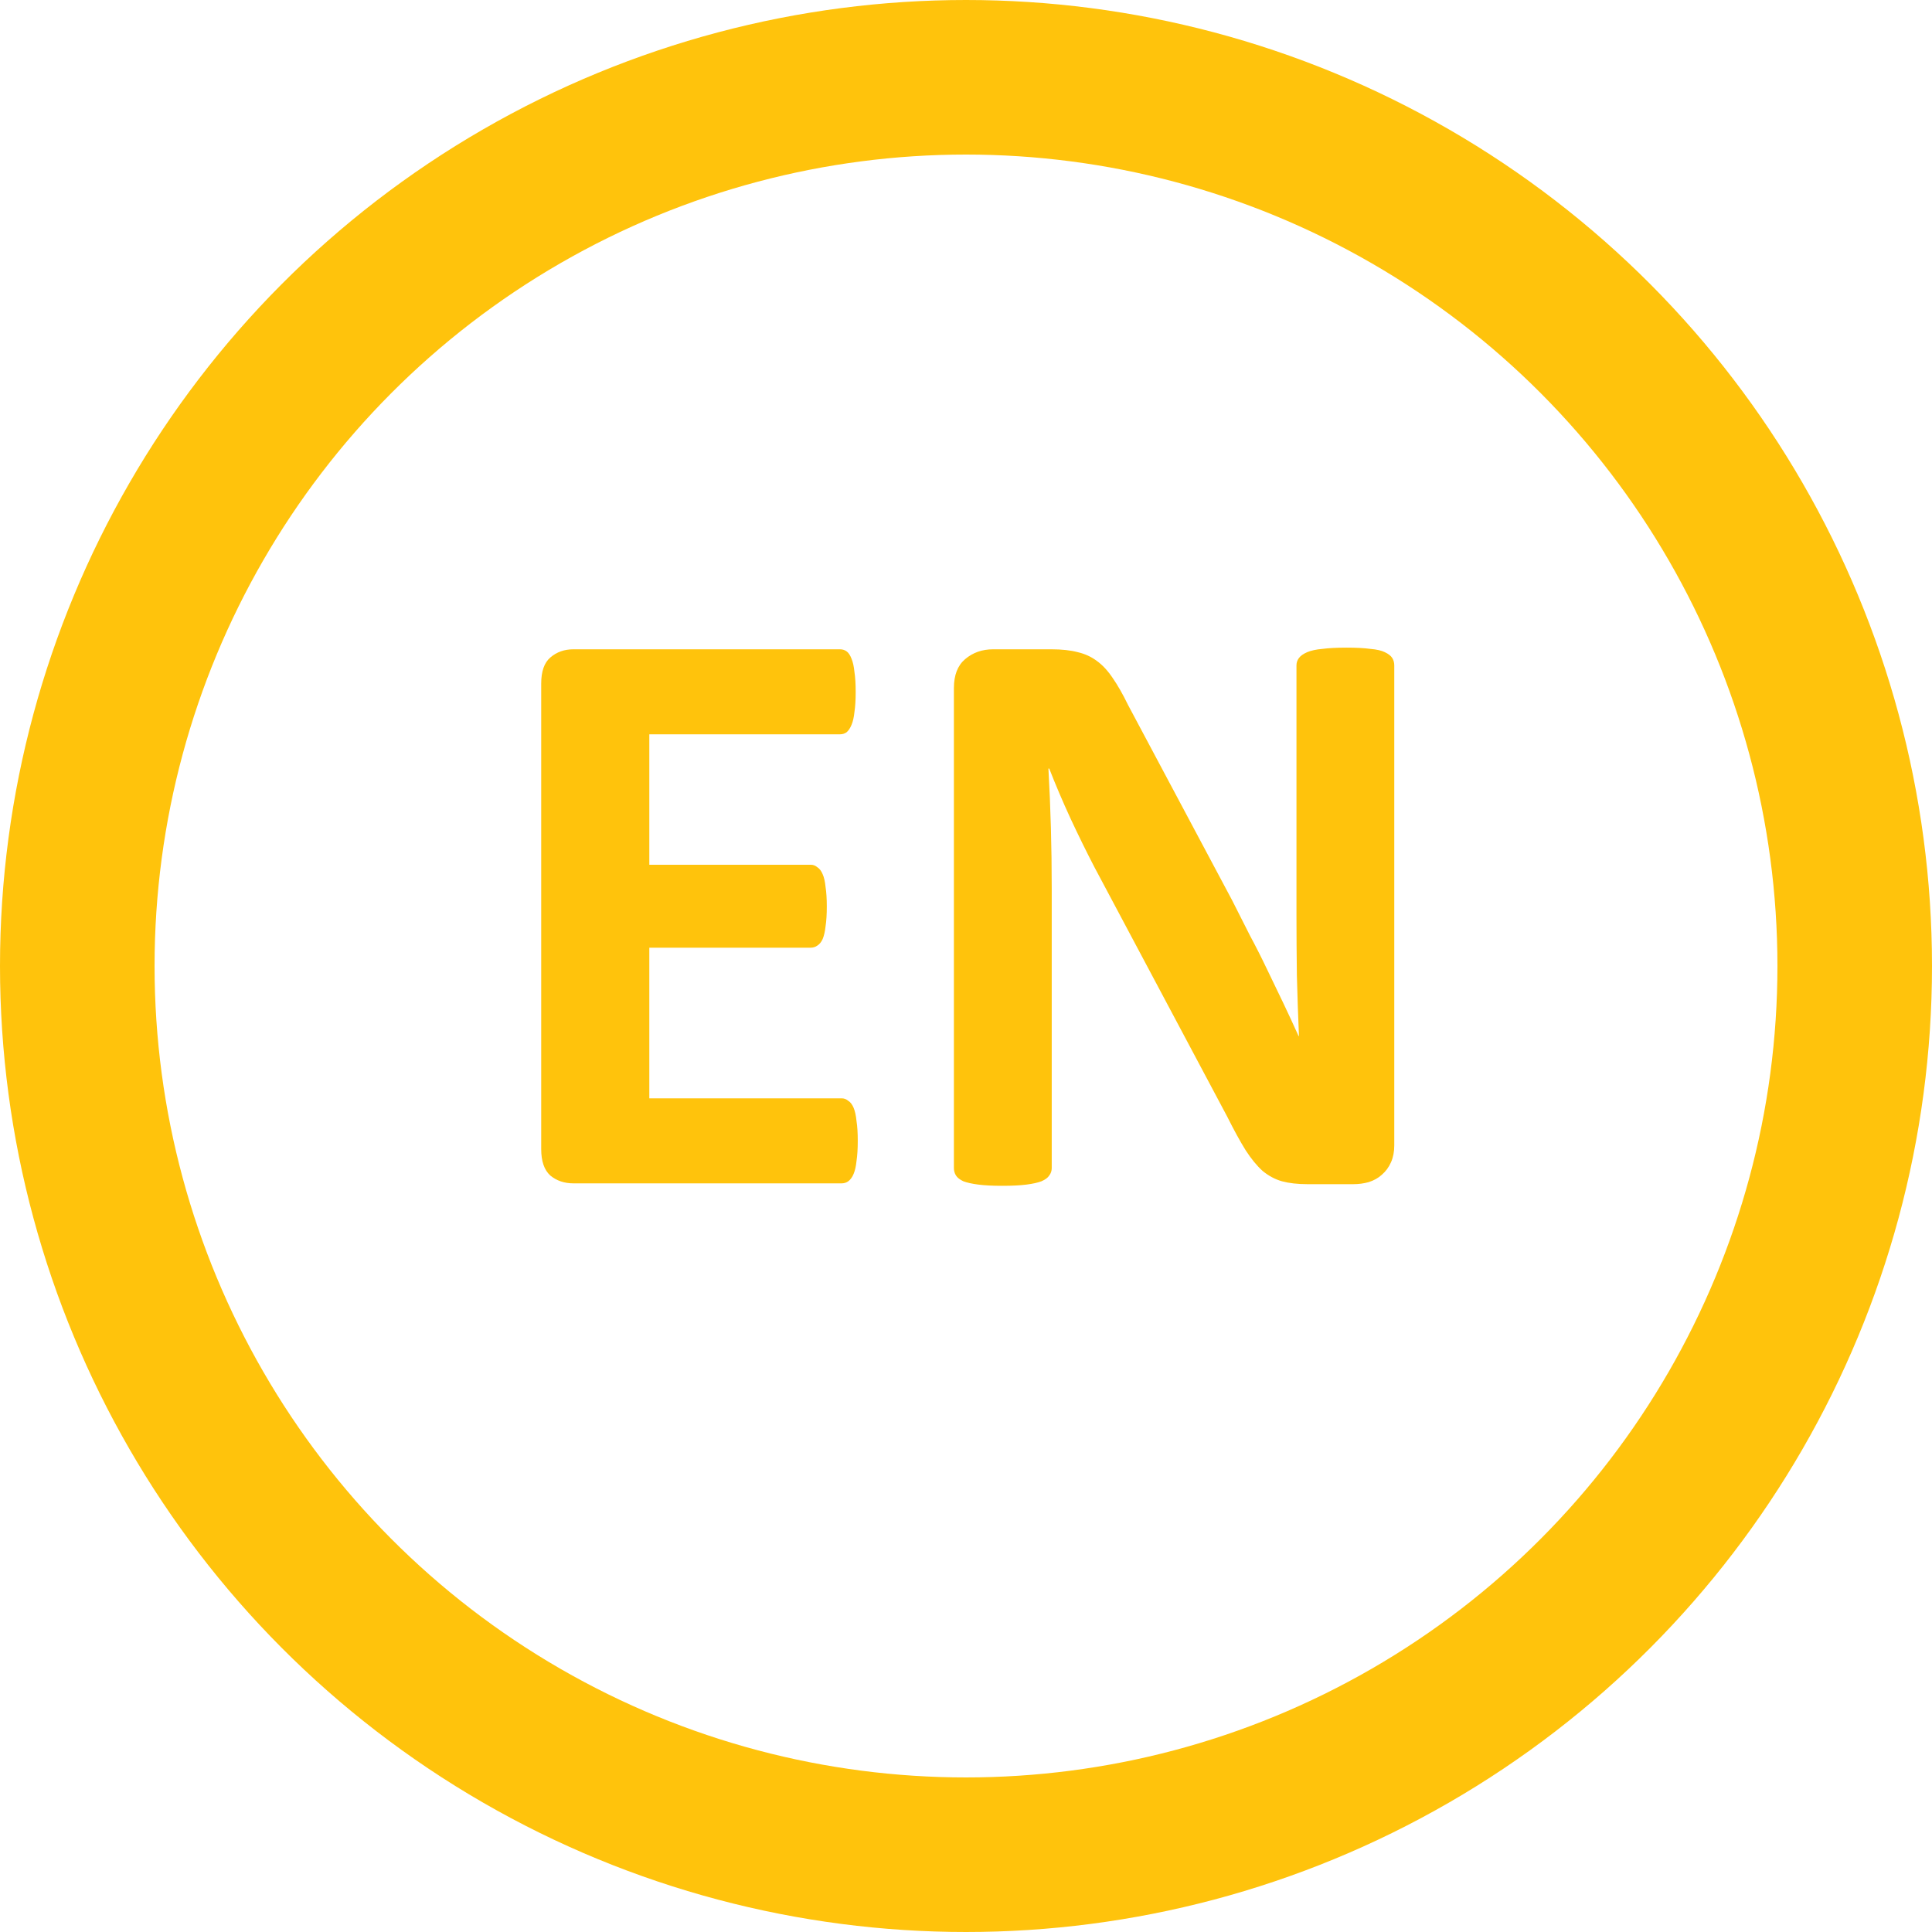 <svg width="80" height="80" viewBox="0 0 80 80" fill="none" xmlns="http://www.w3.org/2000/svg">
<circle cx="40" cy="40" r="36.8" stroke="#FFC30C" stroke-width="6.4"/>
<path d="M35.518 47.24C35.518 47.57 35.501 47.849 35.466 48.077C35.444 48.294 35.404 48.47 35.347 48.607C35.29 48.744 35.216 48.846 35.124 48.915C35.045 48.971 34.954 49 34.851 49H23.743C23.367 49 23.048 48.892 22.786 48.675C22.535 48.447 22.41 48.083 22.41 47.581V28.304C22.41 27.803 22.535 27.444 22.786 27.227C23.048 27 23.367 26.886 23.743 26.886H34.783C34.885 26.886 34.976 26.914 35.056 26.971C35.136 27.028 35.204 27.131 35.261 27.279C35.318 27.416 35.358 27.598 35.381 27.826C35.415 28.042 35.432 28.321 35.432 28.663C35.432 28.982 35.415 29.256 35.381 29.483C35.358 29.7 35.318 29.877 35.261 30.013C35.204 30.15 35.136 30.252 35.056 30.321C34.976 30.378 34.885 30.406 34.783 30.406H26.887V35.807H33.569C33.672 35.807 33.763 35.841 33.843 35.909C33.934 35.966 34.008 36.063 34.065 36.2C34.122 36.325 34.162 36.502 34.185 36.73C34.219 36.946 34.236 37.214 34.236 37.533C34.236 37.863 34.219 38.137 34.185 38.353C34.162 38.569 34.122 38.746 34.065 38.883C34.008 39.008 33.934 39.099 33.843 39.156C33.763 39.213 33.672 39.242 33.569 39.242H26.887V45.48H34.851C34.954 45.48 35.045 45.514 35.124 45.582C35.216 45.639 35.29 45.736 35.347 45.873C35.404 46.009 35.444 46.192 35.466 46.419C35.501 46.636 35.518 46.909 35.518 47.24ZM57.734 47.428C57.734 47.69 57.689 47.923 57.598 48.128C57.507 48.334 57.381 48.504 57.222 48.641C57.074 48.778 56.891 48.88 56.675 48.949C56.47 49.006 56.259 49.034 56.042 49.034H54.128C53.73 49.034 53.382 48.994 53.086 48.915C52.801 48.835 52.533 48.692 52.283 48.487C52.044 48.271 51.81 47.986 51.582 47.633C51.354 47.268 51.098 46.801 50.813 46.231L45.31 35.892C44.991 35.277 44.666 34.616 44.336 33.91C44.005 33.192 43.709 32.497 43.447 31.825H43.413C43.459 32.645 43.493 33.465 43.516 34.286C43.538 35.095 43.55 35.932 43.55 36.798V48.368C43.55 48.482 43.516 48.584 43.447 48.675C43.39 48.766 43.282 48.846 43.123 48.915C42.974 48.971 42.769 49.017 42.507 49.051C42.245 49.085 41.909 49.102 41.499 49.102C41.1 49.102 40.77 49.085 40.508 49.051C40.246 49.017 40.041 48.971 39.893 48.915C39.745 48.846 39.642 48.766 39.585 48.675C39.528 48.584 39.499 48.482 39.499 48.368V28.492C39.499 27.957 39.653 27.558 39.961 27.296C40.28 27.023 40.667 26.886 41.123 26.886H43.533C43.966 26.886 44.33 26.926 44.627 27.005C44.923 27.074 45.185 27.193 45.413 27.364C45.652 27.535 45.874 27.774 46.079 28.082C46.284 28.378 46.495 28.748 46.711 29.193L51.018 37.276C51.269 37.766 51.514 38.251 51.753 38.729C52.004 39.196 52.243 39.669 52.471 40.148C52.699 40.615 52.921 41.076 53.137 41.532C53.354 41.987 53.565 42.443 53.77 42.899H53.787C53.752 42.101 53.724 41.27 53.701 40.404C53.69 39.538 53.684 38.712 53.684 37.926V27.552C53.684 27.438 53.718 27.336 53.787 27.245C53.855 27.154 53.969 27.074 54.128 27.005C54.288 26.937 54.499 26.891 54.761 26.869C55.023 26.834 55.359 26.817 55.769 26.817C56.156 26.817 56.481 26.834 56.743 26.869C57.005 26.891 57.205 26.937 57.341 27.005C57.489 27.074 57.592 27.154 57.649 27.245C57.706 27.336 57.734 27.438 57.734 27.552V47.428Z" fill="#FFC30C"/>
</svg>
